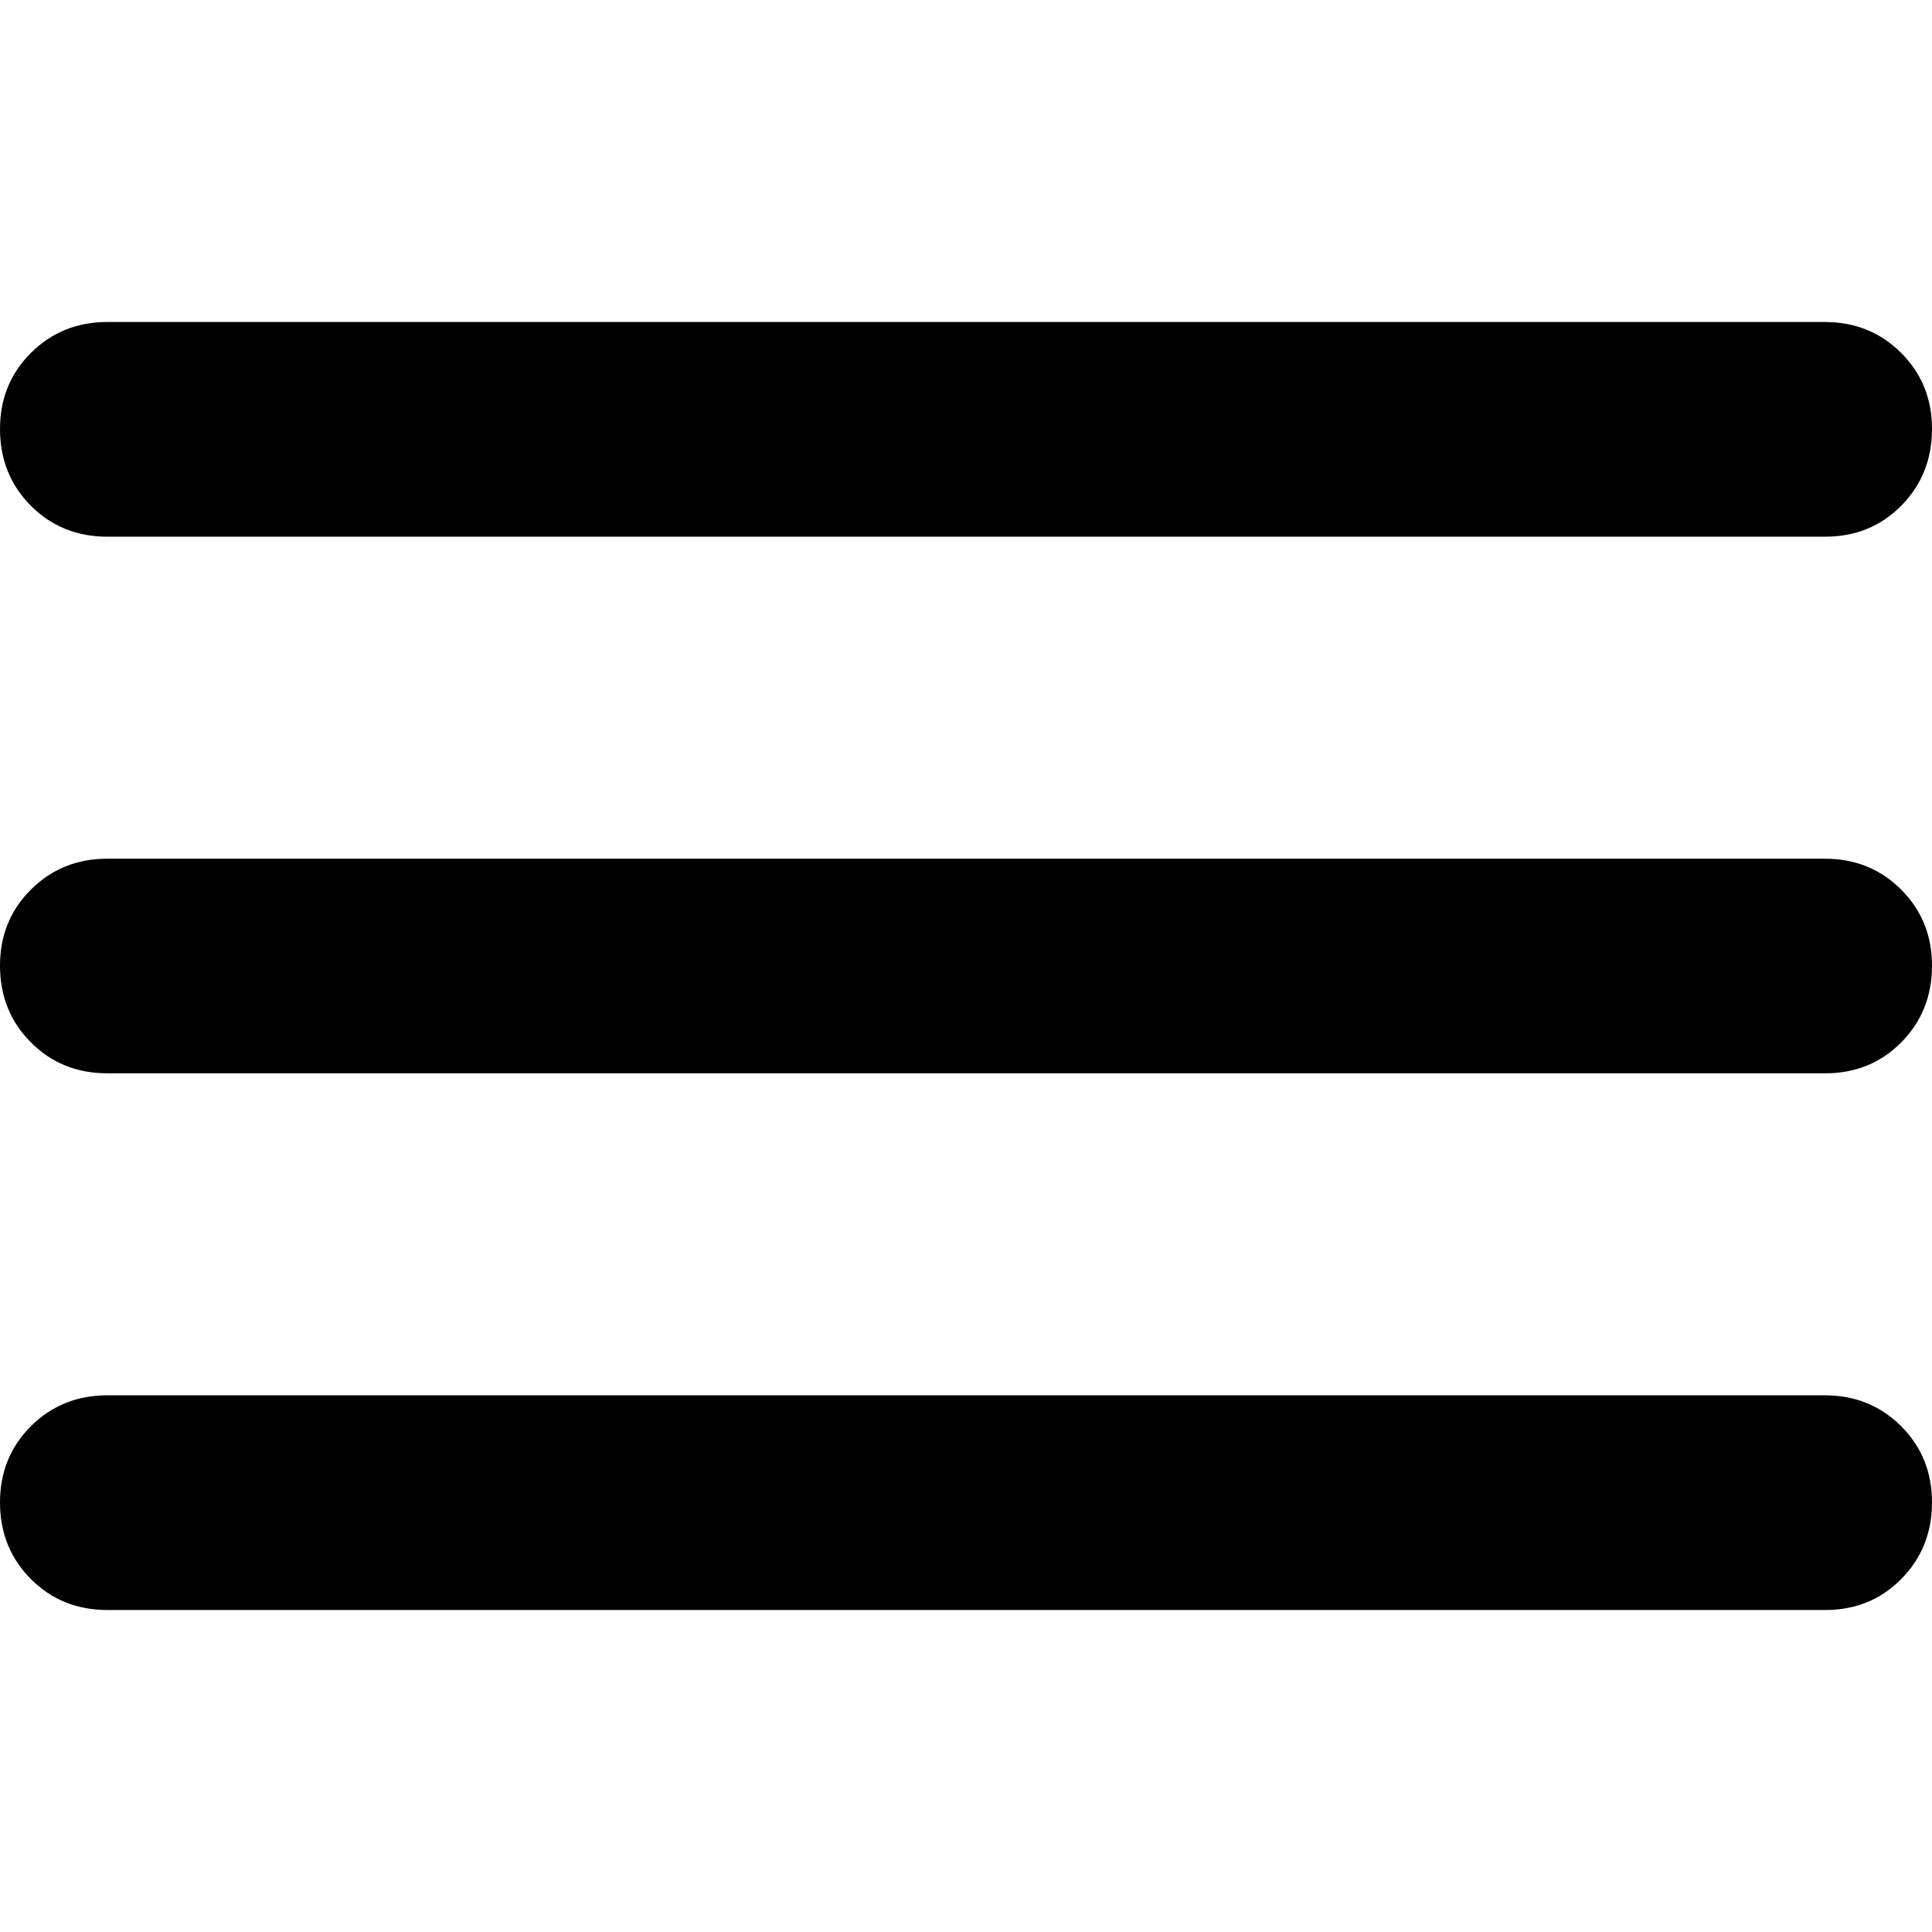 <svg width="24" height="24" viewBox="0 0 24 24" fill="none" xmlns="http://www.w3.org/2000/svg">
<path d="M1.333 20C0.956 20 0.639 19.872 0.384 19.616C0.129 19.36 0.001 19.044 4.59769e-06 18.667C-0.001 18.29 0.127 17.973 0.384 17.717C0.641 17.461 0.957 17.333 1.333 17.333H22.667C23.044 17.333 23.361 17.461 23.617 17.717C23.873 17.973 24.001 18.29 24 18.667C23.999 19.044 23.871 19.36 23.616 19.617C23.361 19.874 23.044 20.002 22.667 20H1.333ZM1.333 13.333C0.956 13.333 0.639 13.205 0.384 12.949C0.129 12.693 0.001 12.377 4.59769e-06 12C-0.001 11.623 0.127 11.307 0.384 11.051C0.641 10.795 0.957 10.667 1.333 10.667H22.667C23.044 10.667 23.361 10.795 23.617 11.051C23.873 11.307 24.001 11.623 24 12C23.999 12.377 23.871 12.694 23.616 12.951C23.361 13.207 23.044 13.335 22.667 13.333H1.333ZM1.333 6.667C0.956 6.667 0.639 6.539 0.384 6.283C0.129 6.027 0.001 5.71 4.59769e-06 5.333C-0.001 4.956 0.127 4.64 0.384 4.384C0.641 4.128 0.957 4 1.333 4H22.667C23.044 4 23.361 4.128 23.617 4.384C23.873 4.64 24.001 4.956 24 5.333C23.999 5.71 23.871 6.027 23.616 6.284C23.361 6.541 23.044 6.668 22.667 6.667H1.333Z" fill="black"/>
</svg>
